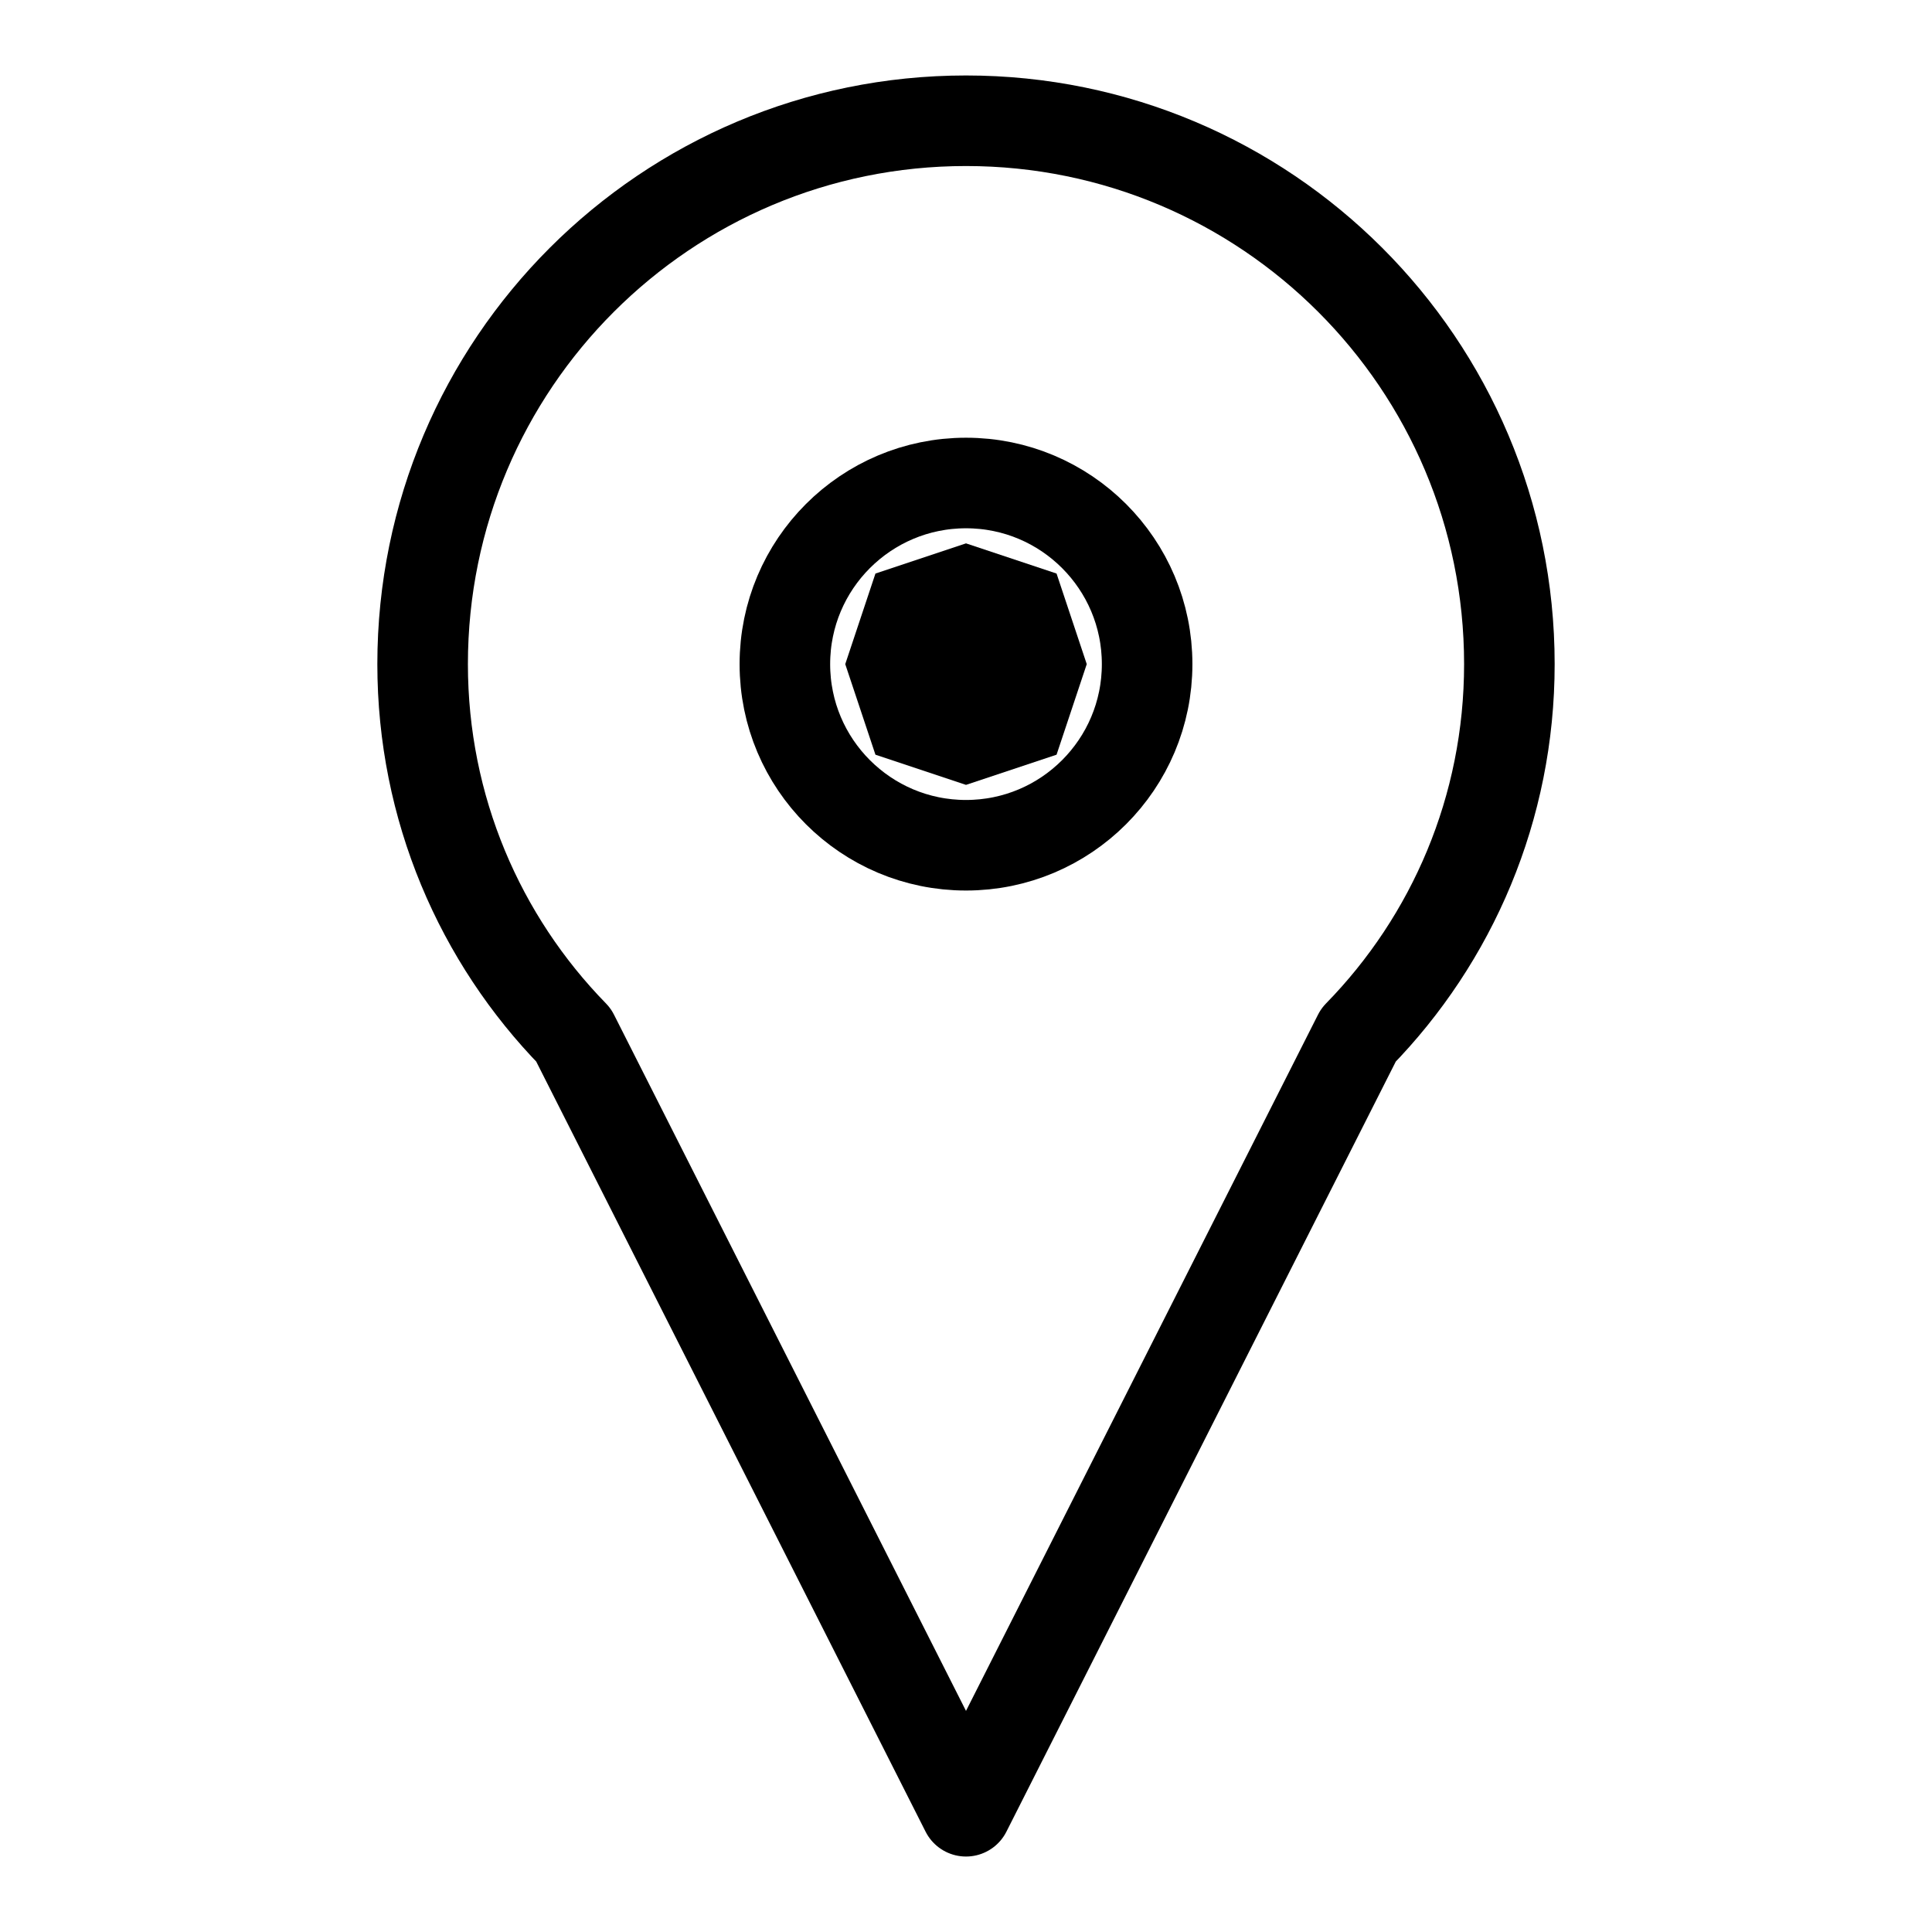 <svg width="32" height="32" viewBox="0 0 32 32" fill="none" xmlns="http://www.w3.org/2000/svg">
  <path d="M16 2C11.029 2 7 6.029 7 11C7 13.387 7.949 15.556 9.5 17.144L16 30L22.5 17.144C24.052 15.556 25 13.387 25 11C25 6.029 20.971 2 16 2Z" stroke="currentColor" stroke-width="1.5" stroke-linecap="round" stroke-linejoin="round"/>
  <path d="M16 14C17.657 14 19 12.657 19 11C19 9.343 17.657 8 16 8C14.343 8 13 9.343 13 11C13 12.657 14.343 14 16 14Z" stroke="currentColor" stroke-width="1.5" stroke-linecap="round" stroke-linejoin="round"/>
  <path d="M14 11L14.5 12.5L16 13L17.5 12.5L18 11L17.5 9.5L16 9L14.5 9.5L14 11Z" fill="currentColor"/>
</svg>
